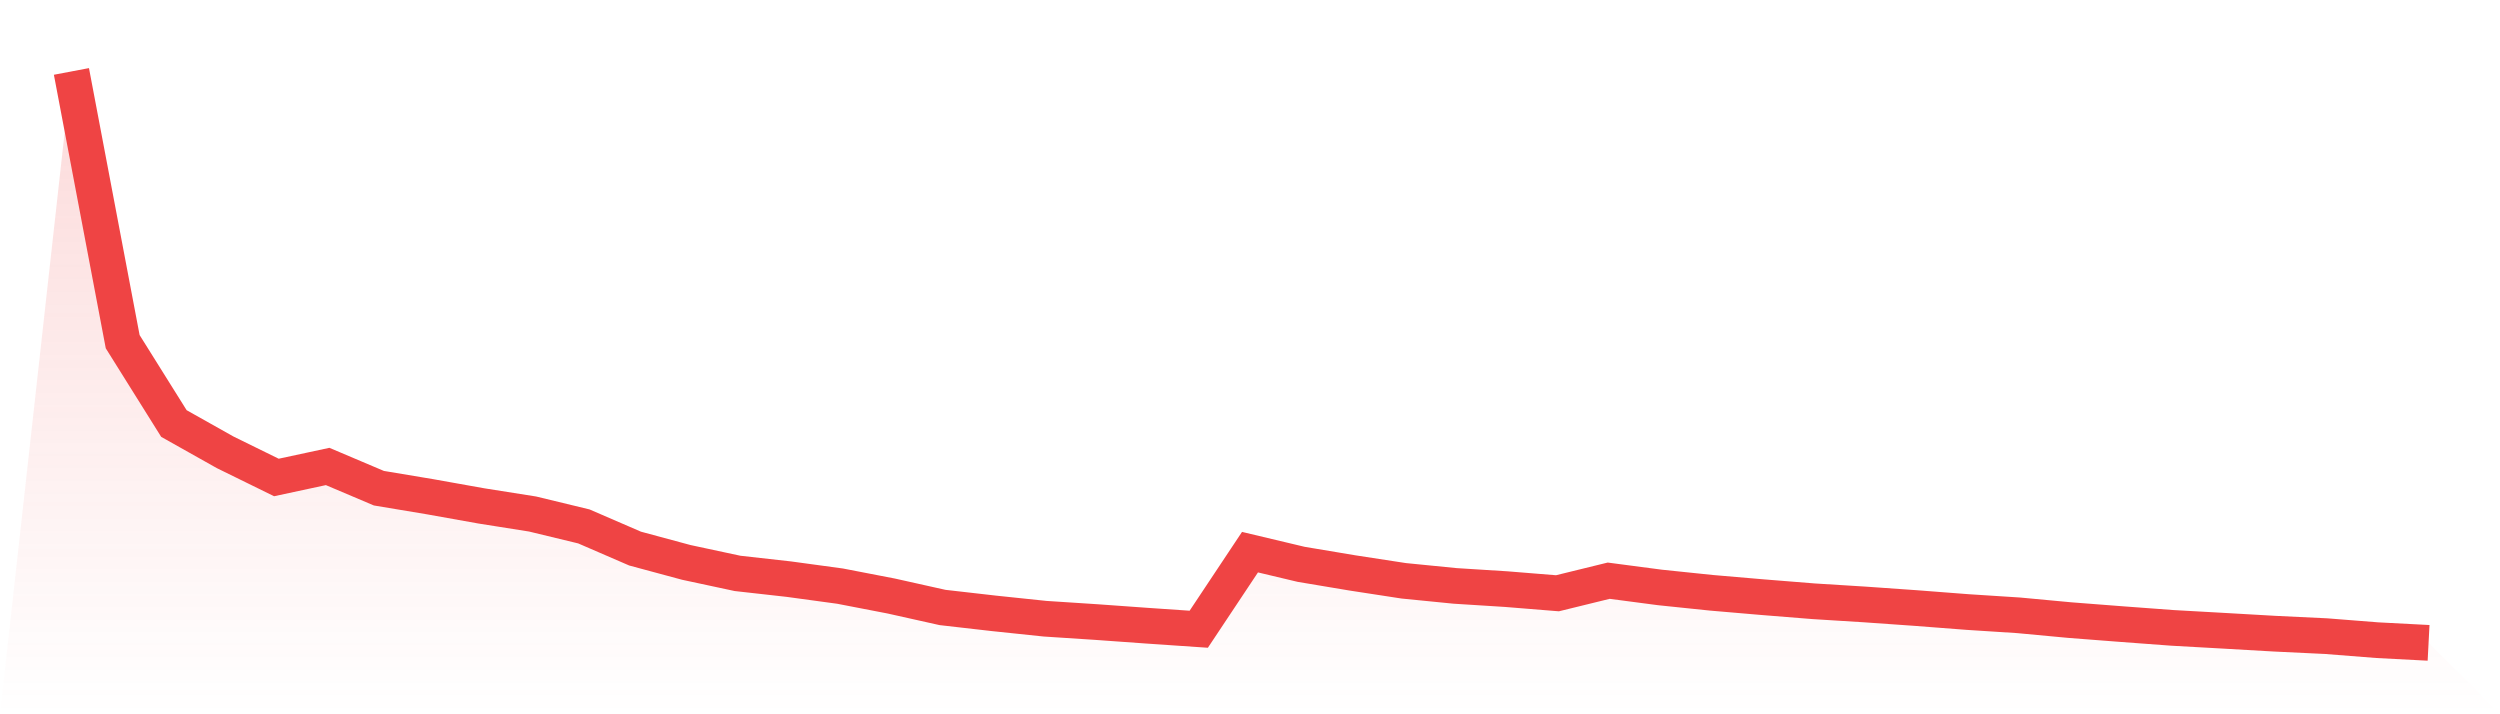 <svg viewBox="0 0 140 40" xmlns="http://www.w3.org/2000/svg">
<defs>
<linearGradient id="gradient" x1="0" x2="0" y1="0" y2="1">
<stop offset="0%" stop-color="#ef4444" stop-opacity="0.2"/>
<stop offset="100%" stop-color="#ef4444" stop-opacity="0"/>
</linearGradient>
</defs>
<path d="M4,4 L4,4 L6.87,19.133 L9.739,23.717 L12.609,25.33 L15.478,26.739 L18.348,26.122 L21.217,27.339 L24.087,27.818 L26.957,28.331 L29.826,28.785 L32.696,29.479 L35.565,30.721 L38.435,31.495 L41.304,32.11 L44.174,32.432 L47.043,32.823 L49.913,33.378 L52.783,34.019 L55.652,34.347 L58.522,34.648 L61.391,34.835 L64.261,35.041 L67.13,35.237 L70,30.921 L72.87,31.604 L75.739,32.084 L78.609,32.525 L81.478,32.81 L84.348,32.991 L87.217,33.223 L90.087,32.519 L92.957,32.897 L95.826,33.195 L98.696,33.441 L101.565,33.671 L104.435,33.85 L107.304,34.052 L110.174,34.273 L113.043,34.458 L115.913,34.726 L118.783,34.948 L121.652,35.161 L124.522,35.322 L127.391,35.487 L130.261,35.624 L133.13,35.85 L136,36 L140,40 L0,40 z" fill="url(#gradient)"/>
<path d="M4,4 L4,4 L6.87,19.133 L9.739,23.717 L12.609,25.33 L15.478,26.739 L18.348,26.122 L21.217,27.339 L24.087,27.818 L26.957,28.331 L29.826,28.785 L32.696,29.479 L35.565,30.721 L38.435,31.495 L41.304,32.11 L44.174,32.432 L47.043,32.823 L49.913,33.378 L52.783,34.019 L55.652,34.347 L58.522,34.648 L61.391,34.835 L64.261,35.041 L67.13,35.237 L70,30.921 L72.87,31.604 L75.739,32.084 L78.609,32.525 L81.478,32.81 L84.348,32.991 L87.217,33.223 L90.087,32.519 L92.957,32.897 L95.826,33.195 L98.696,33.441 L101.565,33.671 L104.435,33.85 L107.304,34.052 L110.174,34.273 L113.043,34.458 L115.913,34.726 L118.783,34.948 L121.652,35.161 L124.522,35.322 L127.391,35.487 L130.261,35.624 L133.13,35.85 L136,36" fill="none" stroke="#ef4444" stroke-width="2"/>
</svg>